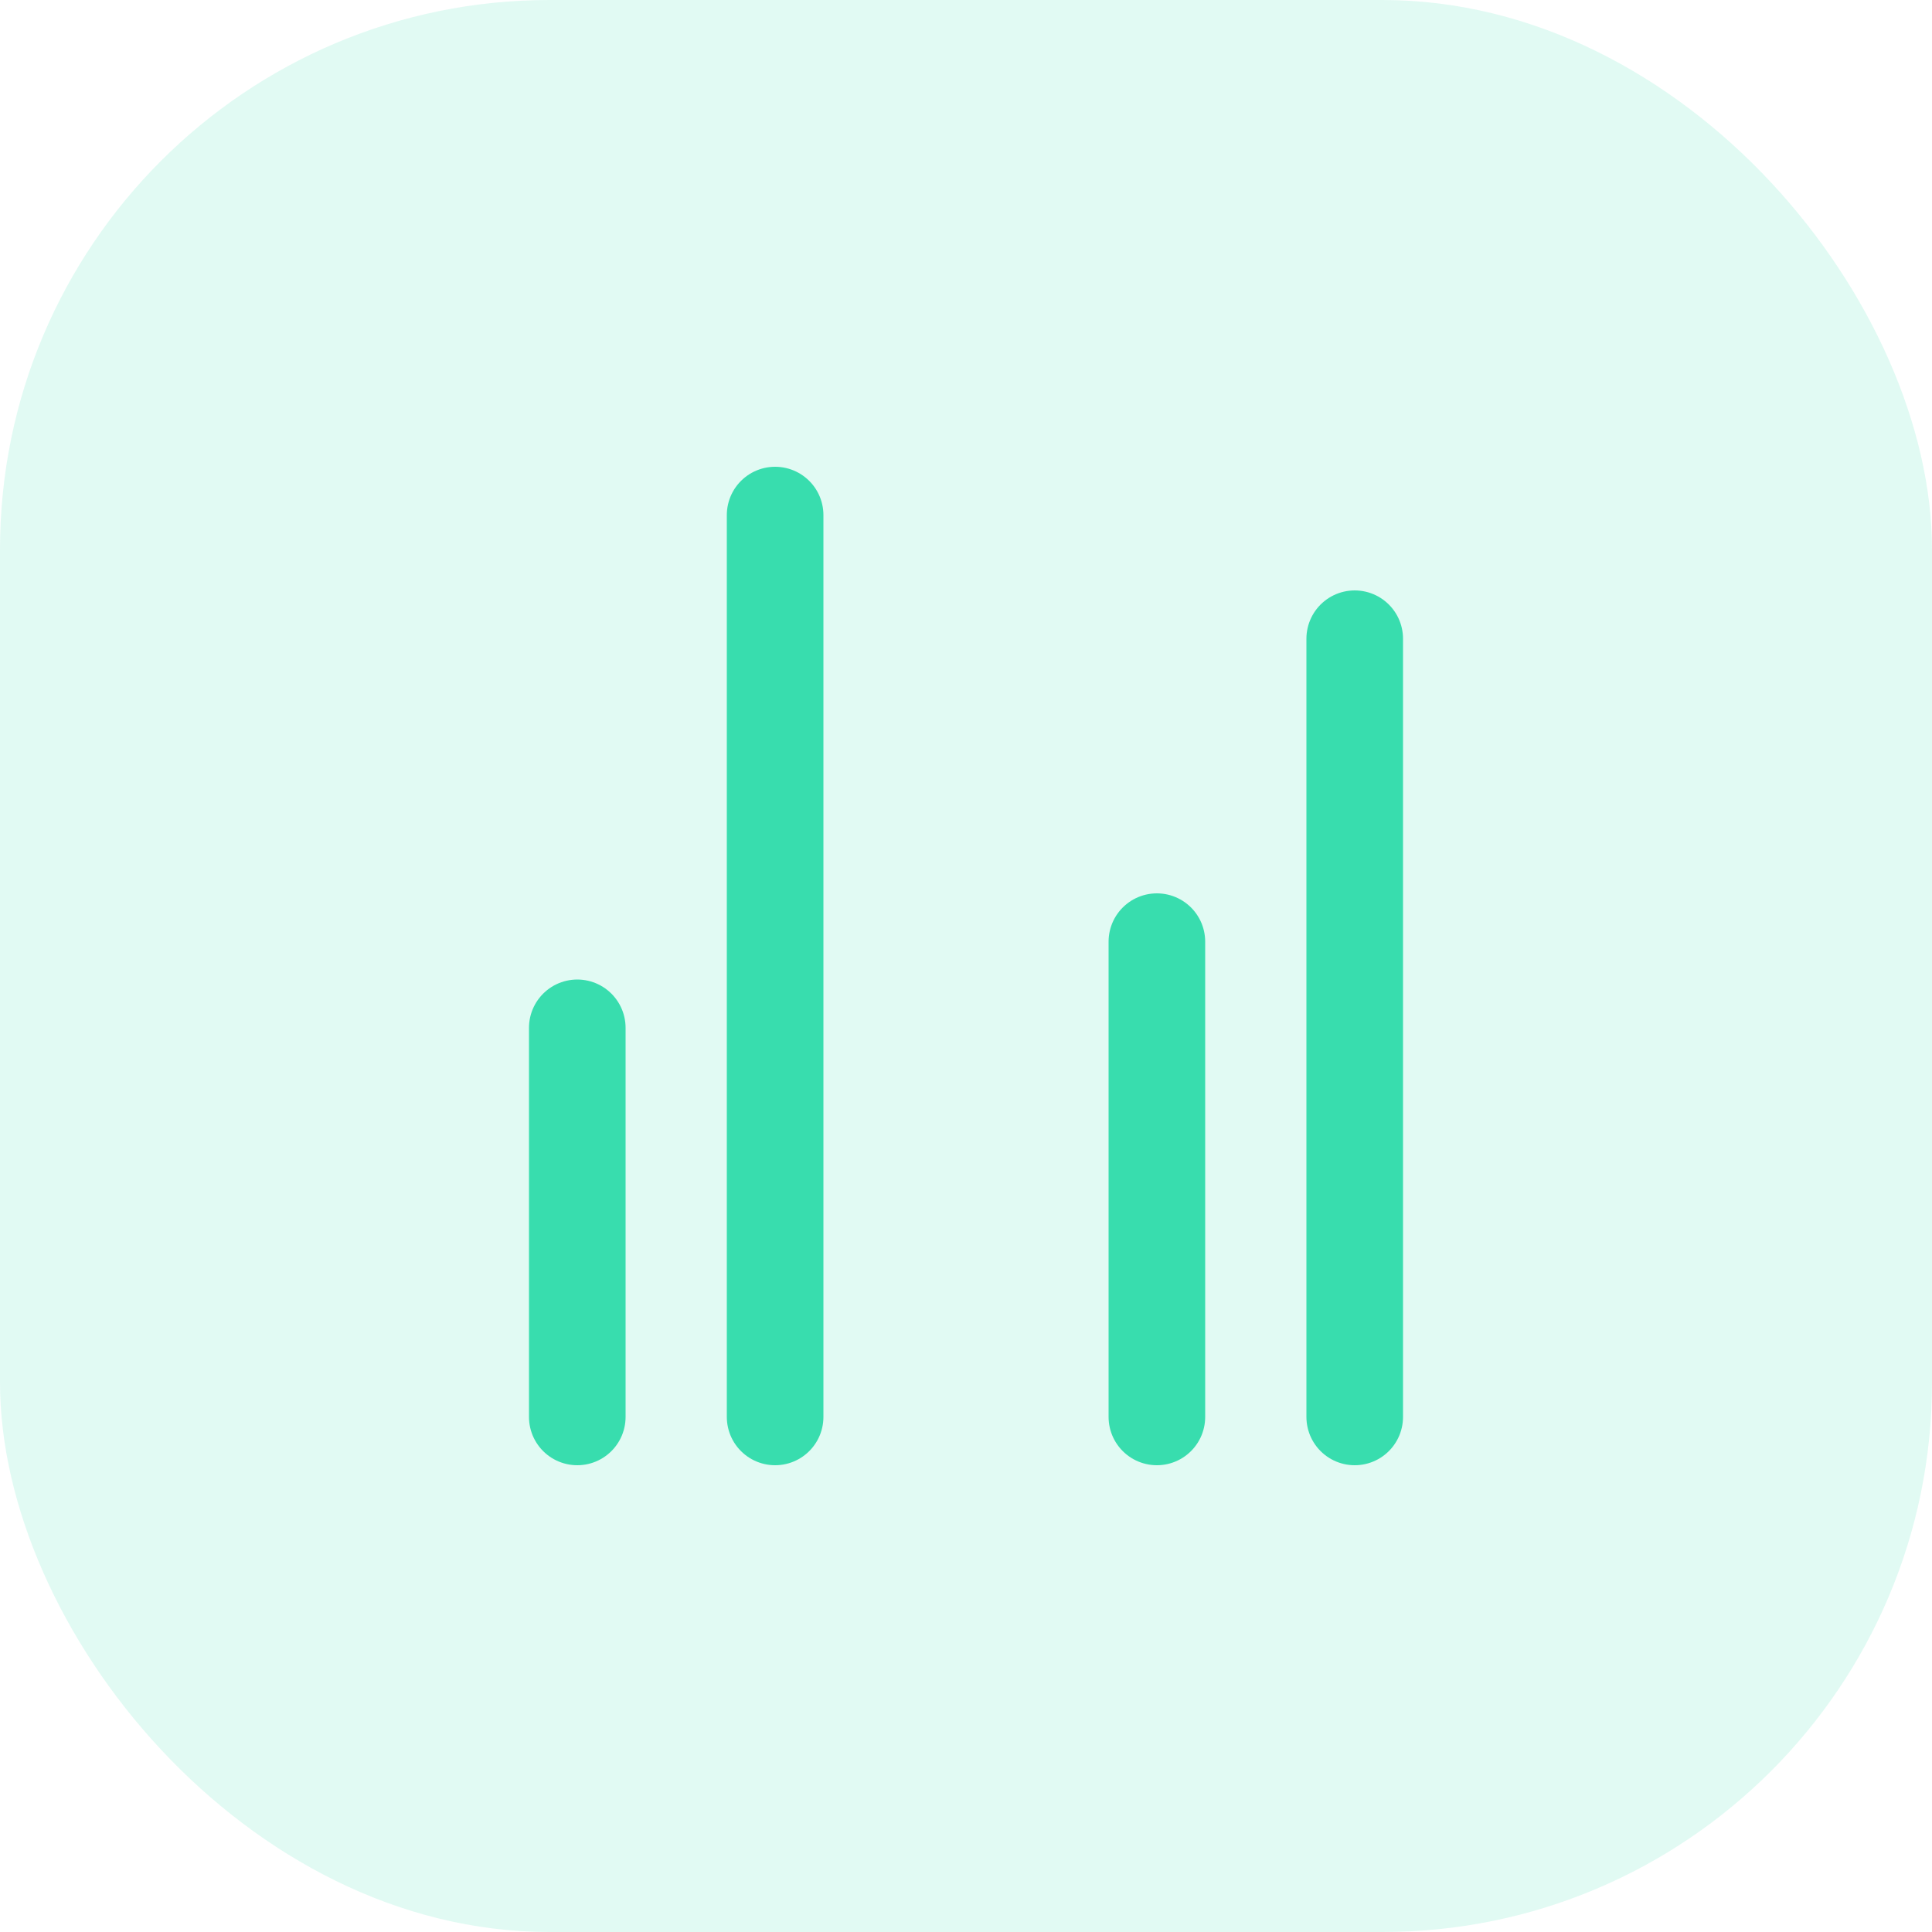 <?xml version="1.0" encoding="UTF-8"?> <svg xmlns="http://www.w3.org/2000/svg" viewBox="0 0 50 50"><defs><style>.cls-1{fill:#38ddae;opacity:0.15;}.cls-2{fill:none;stroke:#38ddae;stroke-linecap:round;stroke-miterlimit:10;stroke-width:2.5px;}</style></defs><g id="Layer_2" data-name="Layer 2"><g id="Layer_1-2" data-name="Layer 1"><rect class="cls-1" width="50" height="50" rx="14.22"></rect><line class="cls-2" x1="14.94" y1="26.6" x2="14.94" y2="36.67"></line><line class="cls-2" x1="20.06" y1="13.33" x2="20.06" y2="36.67"></line><line class="cls-2" x1="29.94" y1="24.37" x2="29.94" y2="36.67"></line><line class="cls-2" x1="35.06" y1="16.53" x2="35.06" y2="36.67"></line></g></g></svg> 